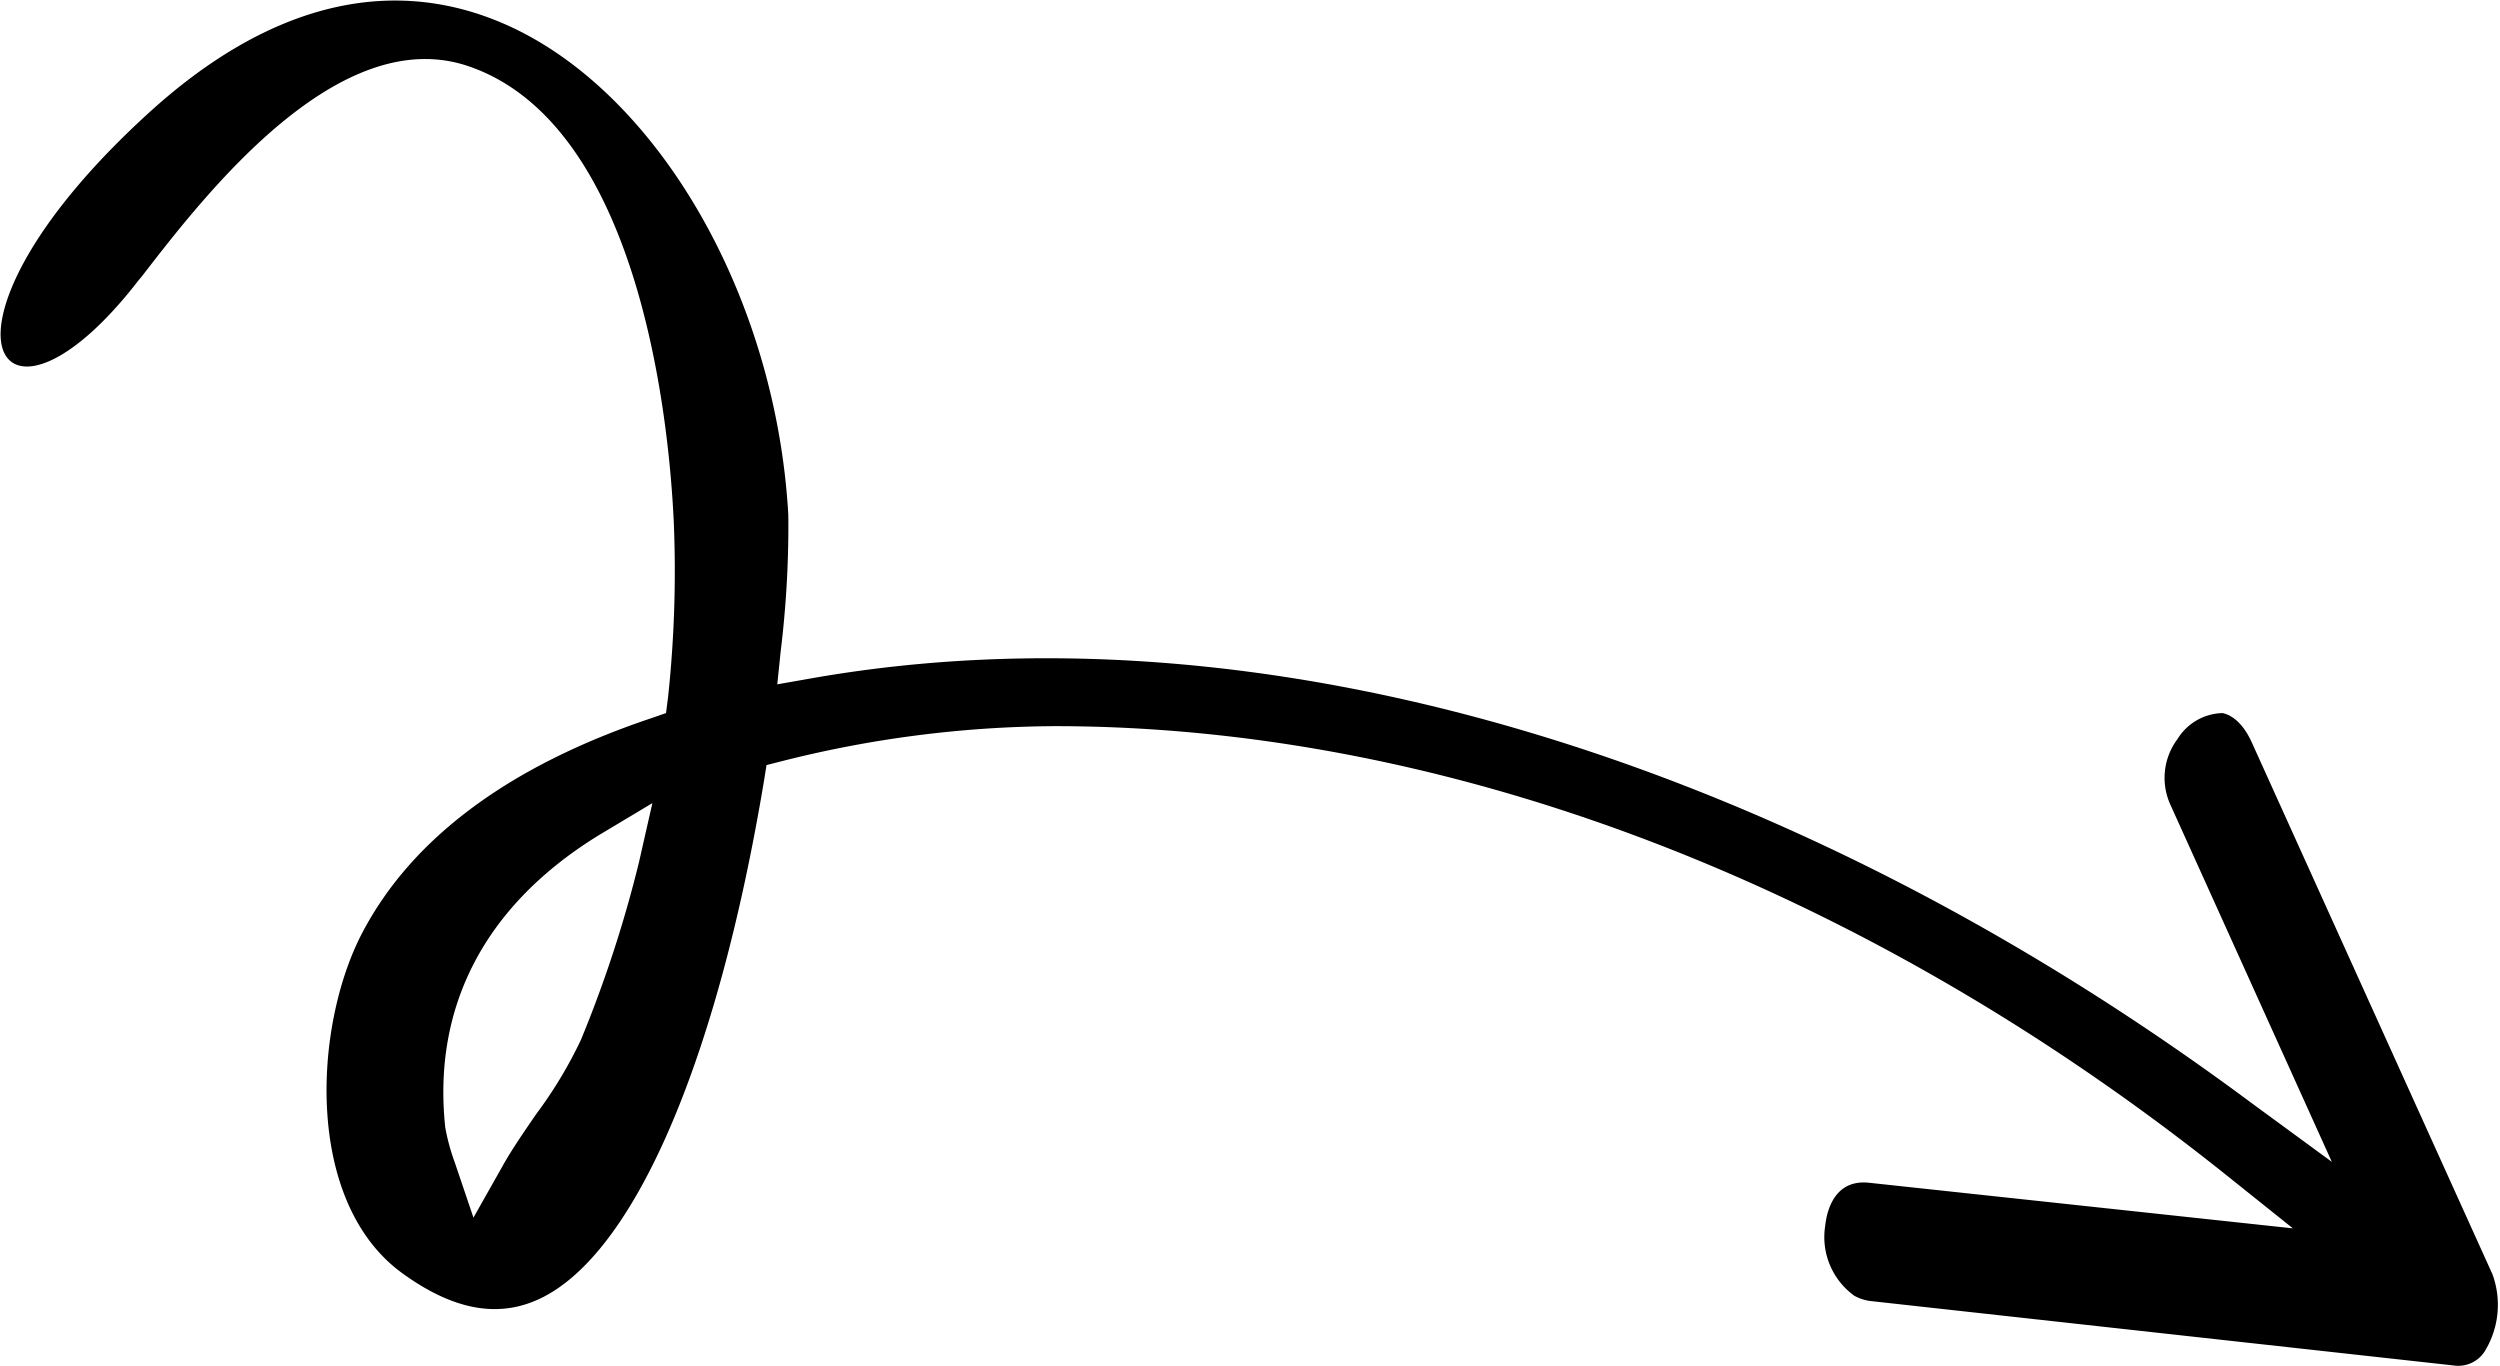 <svg xmlns="http://www.w3.org/2000/svg" viewBox="0 0 86.07 47.02"><title>アセット 38</title><g id="レイヤー_2" data-name="レイヤー 2"><g id="レイヤー_1-2" data-name="レイヤー 1"><path d="M4.77,9.65l.11-.13C7.07,6.68,11.64.78,16.1,2.27c6.29,2.11,7,13.51,7.1,15.78A40.6,40.6,0,0,1,23,24l-.07.55-.52.18c-4.88,1.64-8.22,4.12-9.93,7.37s-2,9.35,1.42,11.77c1.66,1.19,3.14,1.49,4.51.92,3.29-1.36,6.24-8,7.89-17.89l.09-.56.55-.14A39,39,0,0,1,36.3,25c13.52,0,27.82,5.46,40.29,15.41l2.35,1.88L64.35,40.72c-1.21-.13-1.46,1-1.51,1.47a2.49,2.49,0,0,0,1,2.42,1.55,1.55,0,0,0,.63.19l20,2.21a1.08,1.08,0,0,0,1.07-.48,3.06,3.06,0,0,0,.27-2.66L77.52,25.55c-.27-.59-.63-.92-1-1a1.87,1.87,0,0,0-1.55.89,2.23,2.23,0,0,0-.25,2.26L80.28,40l-2.73-2C61.42,26,43.33,20.63,27.9,23.36l-1.14.2.12-1.16a35.46,35.46,0,0,0,.26-4.67c-.43-7.67-4.65-14.82-10-17-3.89-1.59-8-.5-12,3.14C-3,11.27-.13,16,4.77,9.65Zm17.69,18L22,29.68a42.57,42.57,0,0,1-2,6.12,15,15,0,0,1-1.55,2.57c-.41.6-.84,1.22-1.15,1.78l-1,1.77L15.65,40a7.2,7.2,0,0,1-.32-1.18c-.45-4.19,1.39-7.68,5.31-10.08Z"/></g></g></svg>